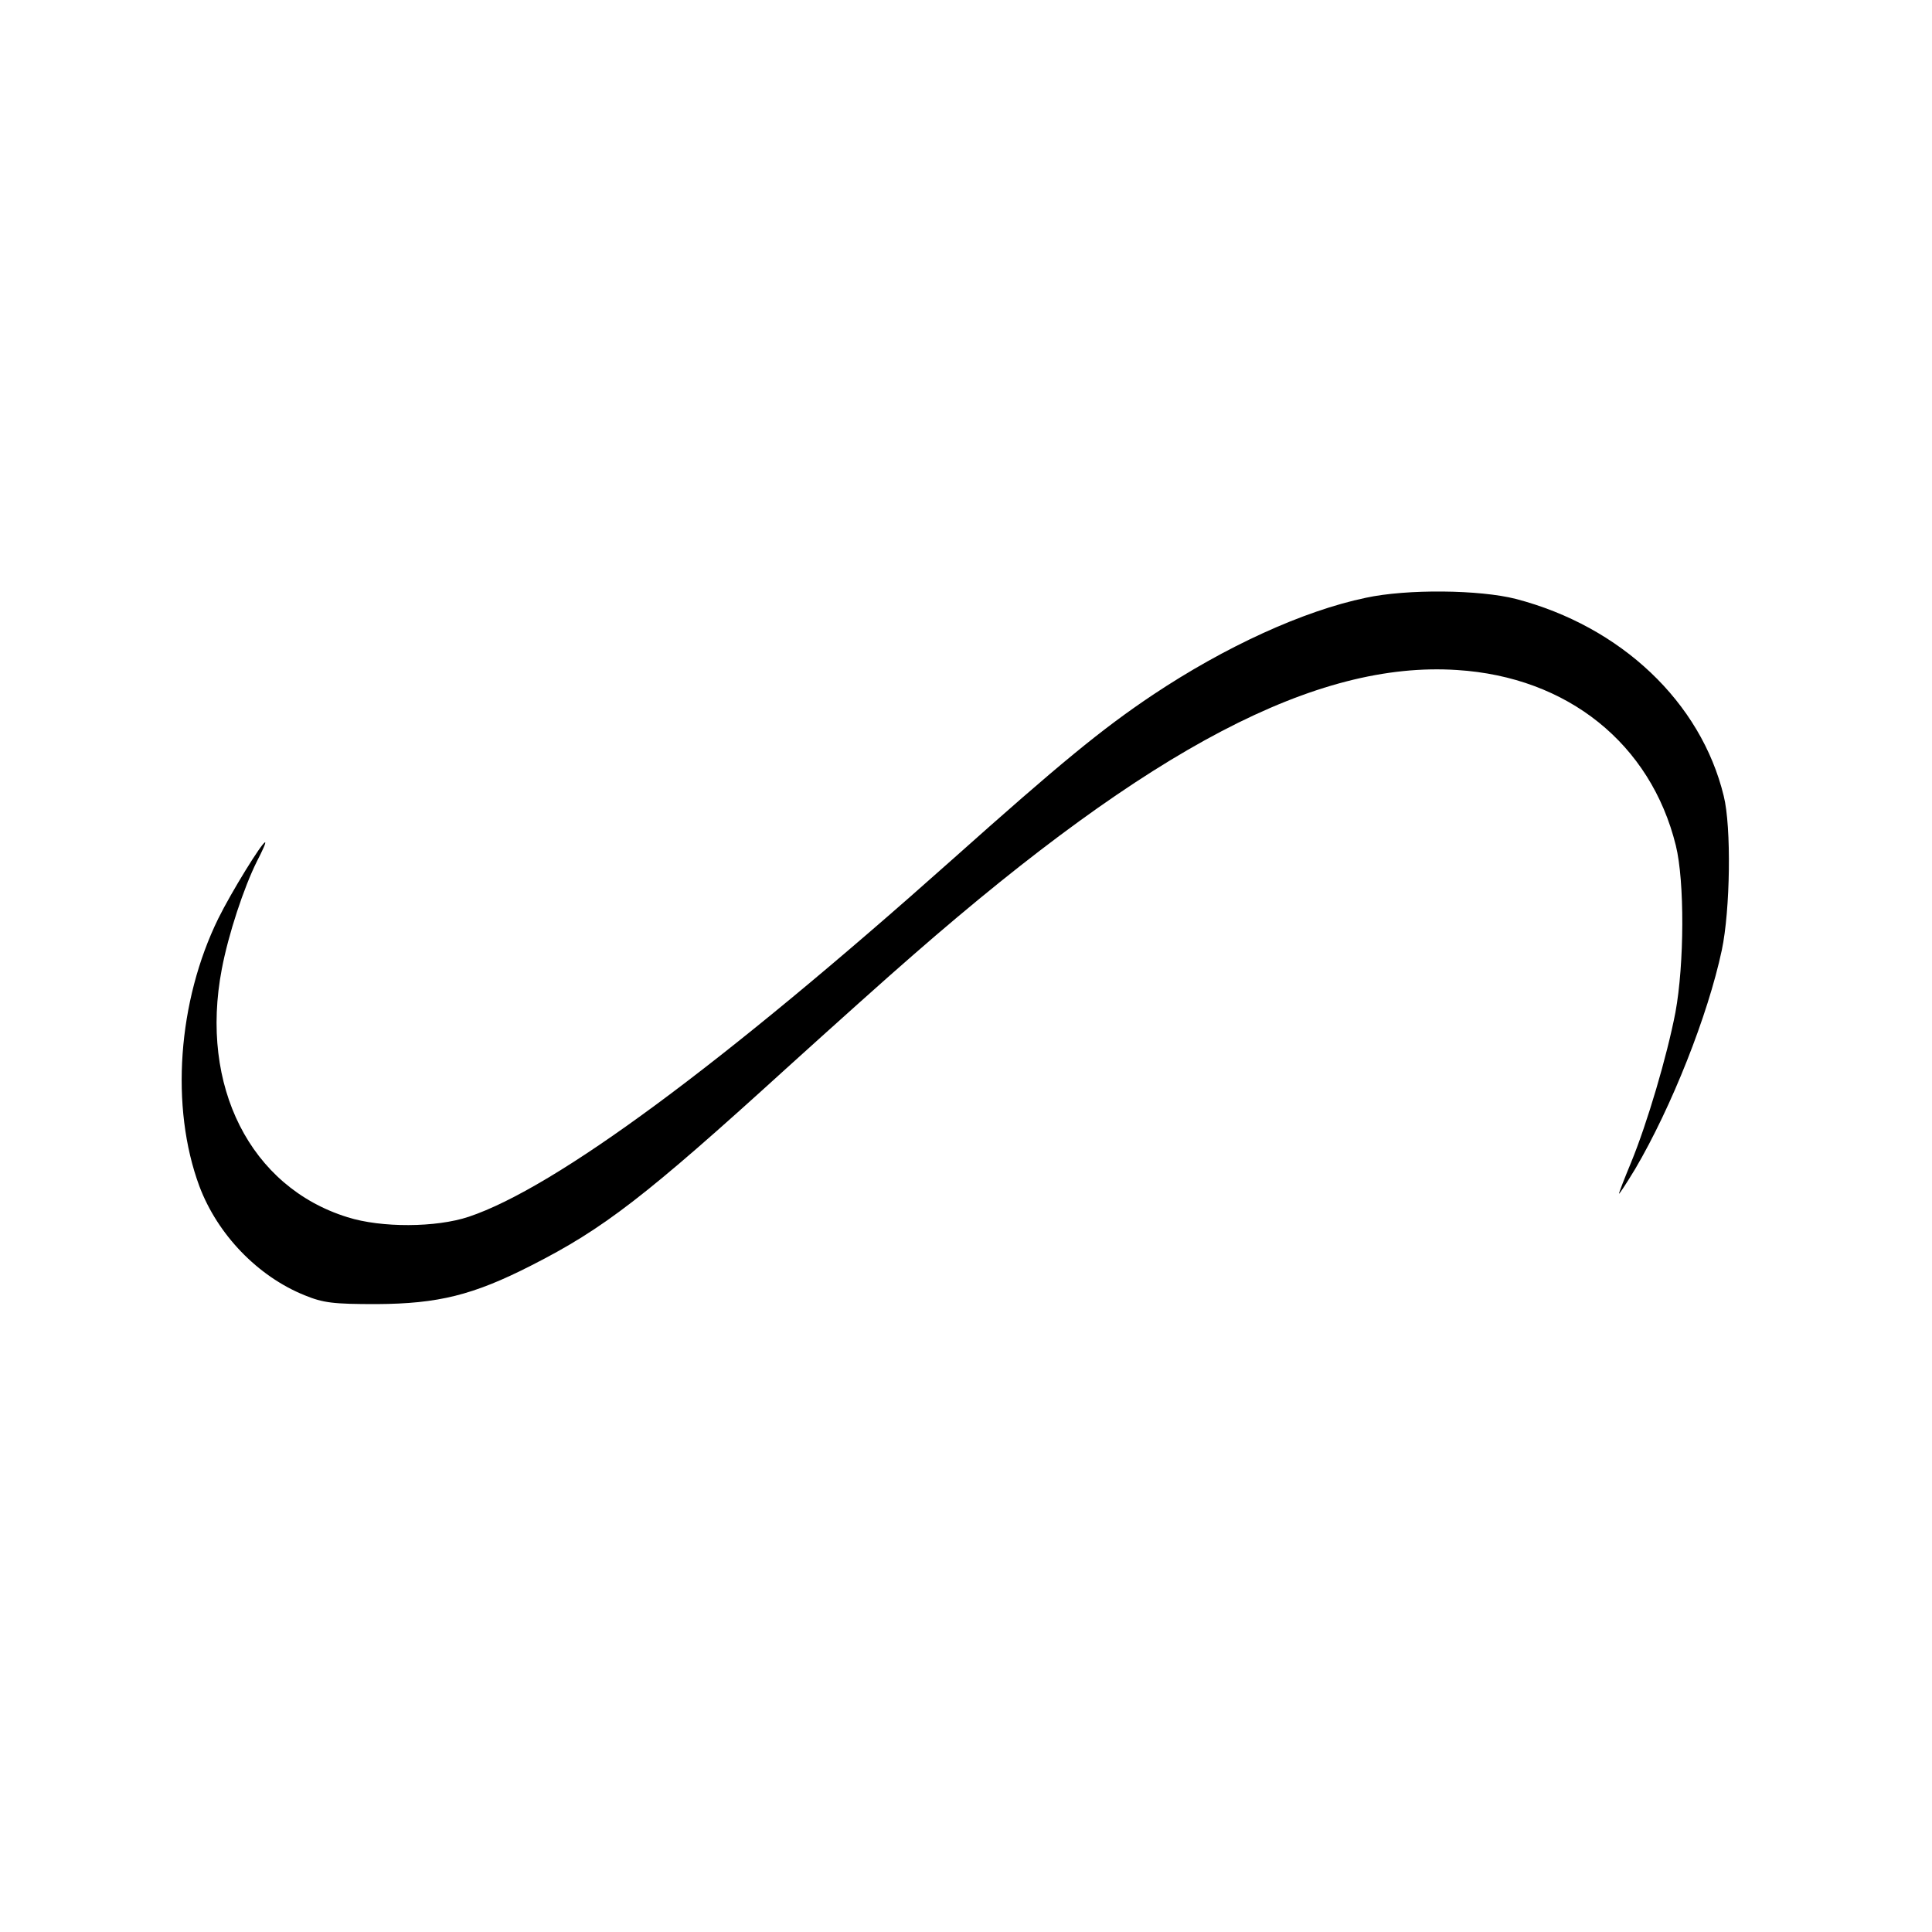 <?xml version="1.0" standalone="no"?>
<!DOCTYPE svg PUBLIC "-//W3C//DTD SVG 20010904//EN"
 "http://www.w3.org/TR/2001/REC-SVG-20010904/DTD/svg10.dtd">
<svg version="1.0" xmlns="http://www.w3.org/2000/svg"
 width="500pt" height="500pt" viewBox="0 0 500 500"
 preserveAspectRatio="xMidYMid meet">

<g transform="translate(0,500) scale(0.1,-0.1)"
fill="#000000" stroke="none">
<path d="M3535 3453 c-163 -34 -365 -127 -551 -251 -133 -89 -241 -178 -519
-426 -597 -532 -1028 -850 -1252 -925 -84 -28 -226 -29 -314 -1 -251 78 -383
339 -325 642 17 90 57 211 91 279 14 27 24 49 21 49 -8 0 -88 -130 -121 -197
-105 -214 -125 -488 -49 -693 47 -125 151 -233 272 -282 49 -20 74 -23 187
-23 159 1 249 23 400 100 187 95 295 178 660 510 116 105 264 238 330 295 613
535 1042 760 1406 736 286 -18 501 -191 566 -454 23 -93 22 -307 -1 -432 -22
-114 -73 -287 -115 -389 -17 -41 -31 -77 -31 -80 0 -3 19 26 42 64 94 160 188
397 224 566 22 104 25 319 5 399 -59 243 -266 439 -538 510 -94 24 -282 26
-388 3z"/>
</g>
</svg>
